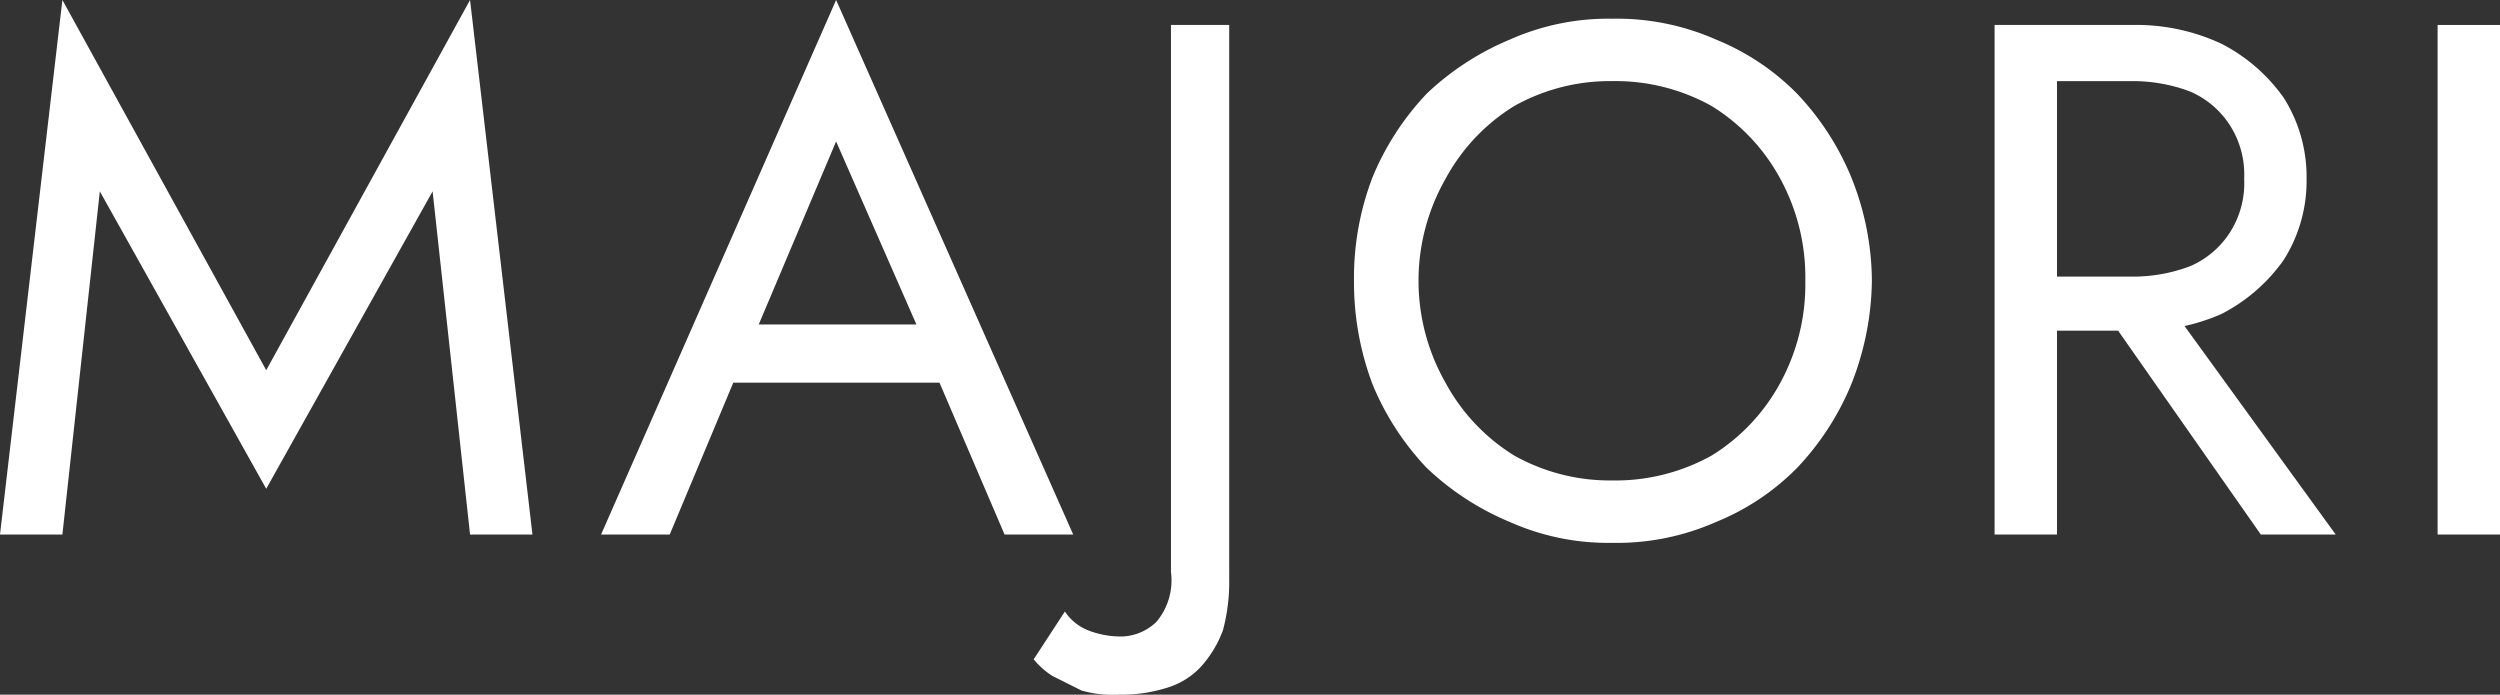 <svg id="Layer_1" data-name="Layer 1" xmlns="http://www.w3.org/2000/svg" viewBox="0 0 120.2 33.4"><rect x="0" y="0" width="120.2" height="33.4" fill="#333333" stroke="none"/><defs><style>.cls-1{fill:#fff;}</style></defs><path class="cls-1" d="M4.4,29.7h-3L4.4,4l9.8,17.8L24,4l3,25.7H24L22.2,13.2l-8,14.3-8-14.3Z" transform="translate(-1.4 -4)"/><path class="cls-1" d="M37.5,20.5l-.3.6-3.6,8.6H30.3L41.6,4,53,29.7H49.7l-3.6-8.4-.2-.7-4.3-9.8Zm-1.2-.9H47.1l1.1,2.8h-13Z" transform="translate(-1.4 -4)"/><path class="cls-1" d="M53.7,34.3a4.3,4.3,0,0,0,1.7.3,2.5,2.5,0,0,0,1.6-.7,3.1,3.1,0,0,0,.7-2.4V5.2h2.8V31.8a9,9,0,0,1-.3,2.5,5.4,5.4,0,0,1-1.1,1.8,3.7,3.7,0,0,1-1.7,1,7.3,7.3,0,0,1-2.2.3,5.5,5.5,0,0,1-1.8-.2L52,36.5a3.8,3.8,0,0,1-.9-.8l1.5-2.3A2.4,2.4,0,0,0,53.7,34.3Z" transform="translate(-1.4 -4)"/><path class="cls-1" d="M67.4,12.5a13.1,13.1,0,0,1,2.6-4,13.1,13.1,0,0,1,4-2.6,11.6,11.6,0,0,1,4.9-1,11.8,11.8,0,0,1,5,1,11.6,11.6,0,0,1,3.9,2.6,13.1,13.1,0,0,1,2.6,4,13.5,13.5,0,0,1,1,5,13.9,13.9,0,0,1-1,5,13.1,13.1,0,0,1-2.6,4,11.6,11.6,0,0,1-3.9,2.6,11.8,11.8,0,0,1-5,1,11.6,11.6,0,0,1-4.9-1,13.1,13.1,0,0,1-4-2.6,13.1,13.1,0,0,1-2.6-4,13.9,13.9,0,0,1-.9-5A13.5,13.5,0,0,1,67.4,12.5Zm3.5,9.9a9.3,9.3,0,0,0,3.3,3.5,9.4,9.4,0,0,0,4.7,1.2,9.5,9.5,0,0,0,4.8-1.2A9.3,9.3,0,0,0,87,22.4a9.9,9.9,0,0,0,1.2-4.9A9.9,9.9,0,0,0,87,12.6a9.3,9.3,0,0,0-3.3-3.5,9.5,9.5,0,0,0-4.8-1.2,9.4,9.4,0,0,0-4.7,1.2,9.3,9.3,0,0,0-3.3,3.5,9.9,9.9,0,0,0,0,9.8Z" transform="translate(-1.4 -4)"/><path class="cls-1" d="M100.3,5.2V29.7h-3V5.2Zm-1.4,0h5a9.7,9.7,0,0,1,4.3.9,8.3,8.3,0,0,1,3,2.6,7.1,7.1,0,0,1,1.1,3.9,7.1,7.1,0,0,1-1.1,3.9,8.3,8.3,0,0,1-3,2.6,9.7,9.7,0,0,1-4.3.8h-5V17.3h5a7.8,7.8,0,0,0,2.8-.5,4.3,4.3,0,0,0,1.9-1.6,4.4,4.4,0,0,0,.7-2.6,4.4,4.4,0,0,0-.7-2.6,4.3,4.3,0,0,0-1.9-1.6,7.8,7.8,0,0,0-2.8-.5h-5ZM105,17.7l8.7,12h-3.6l-8.4-12Z" transform="translate(-1.4 -4)"/><path class="cls-1" d="M121.6,5.2V29.7h-3V5.2Z" transform="translate(-1.4 -4)"/></svg>
